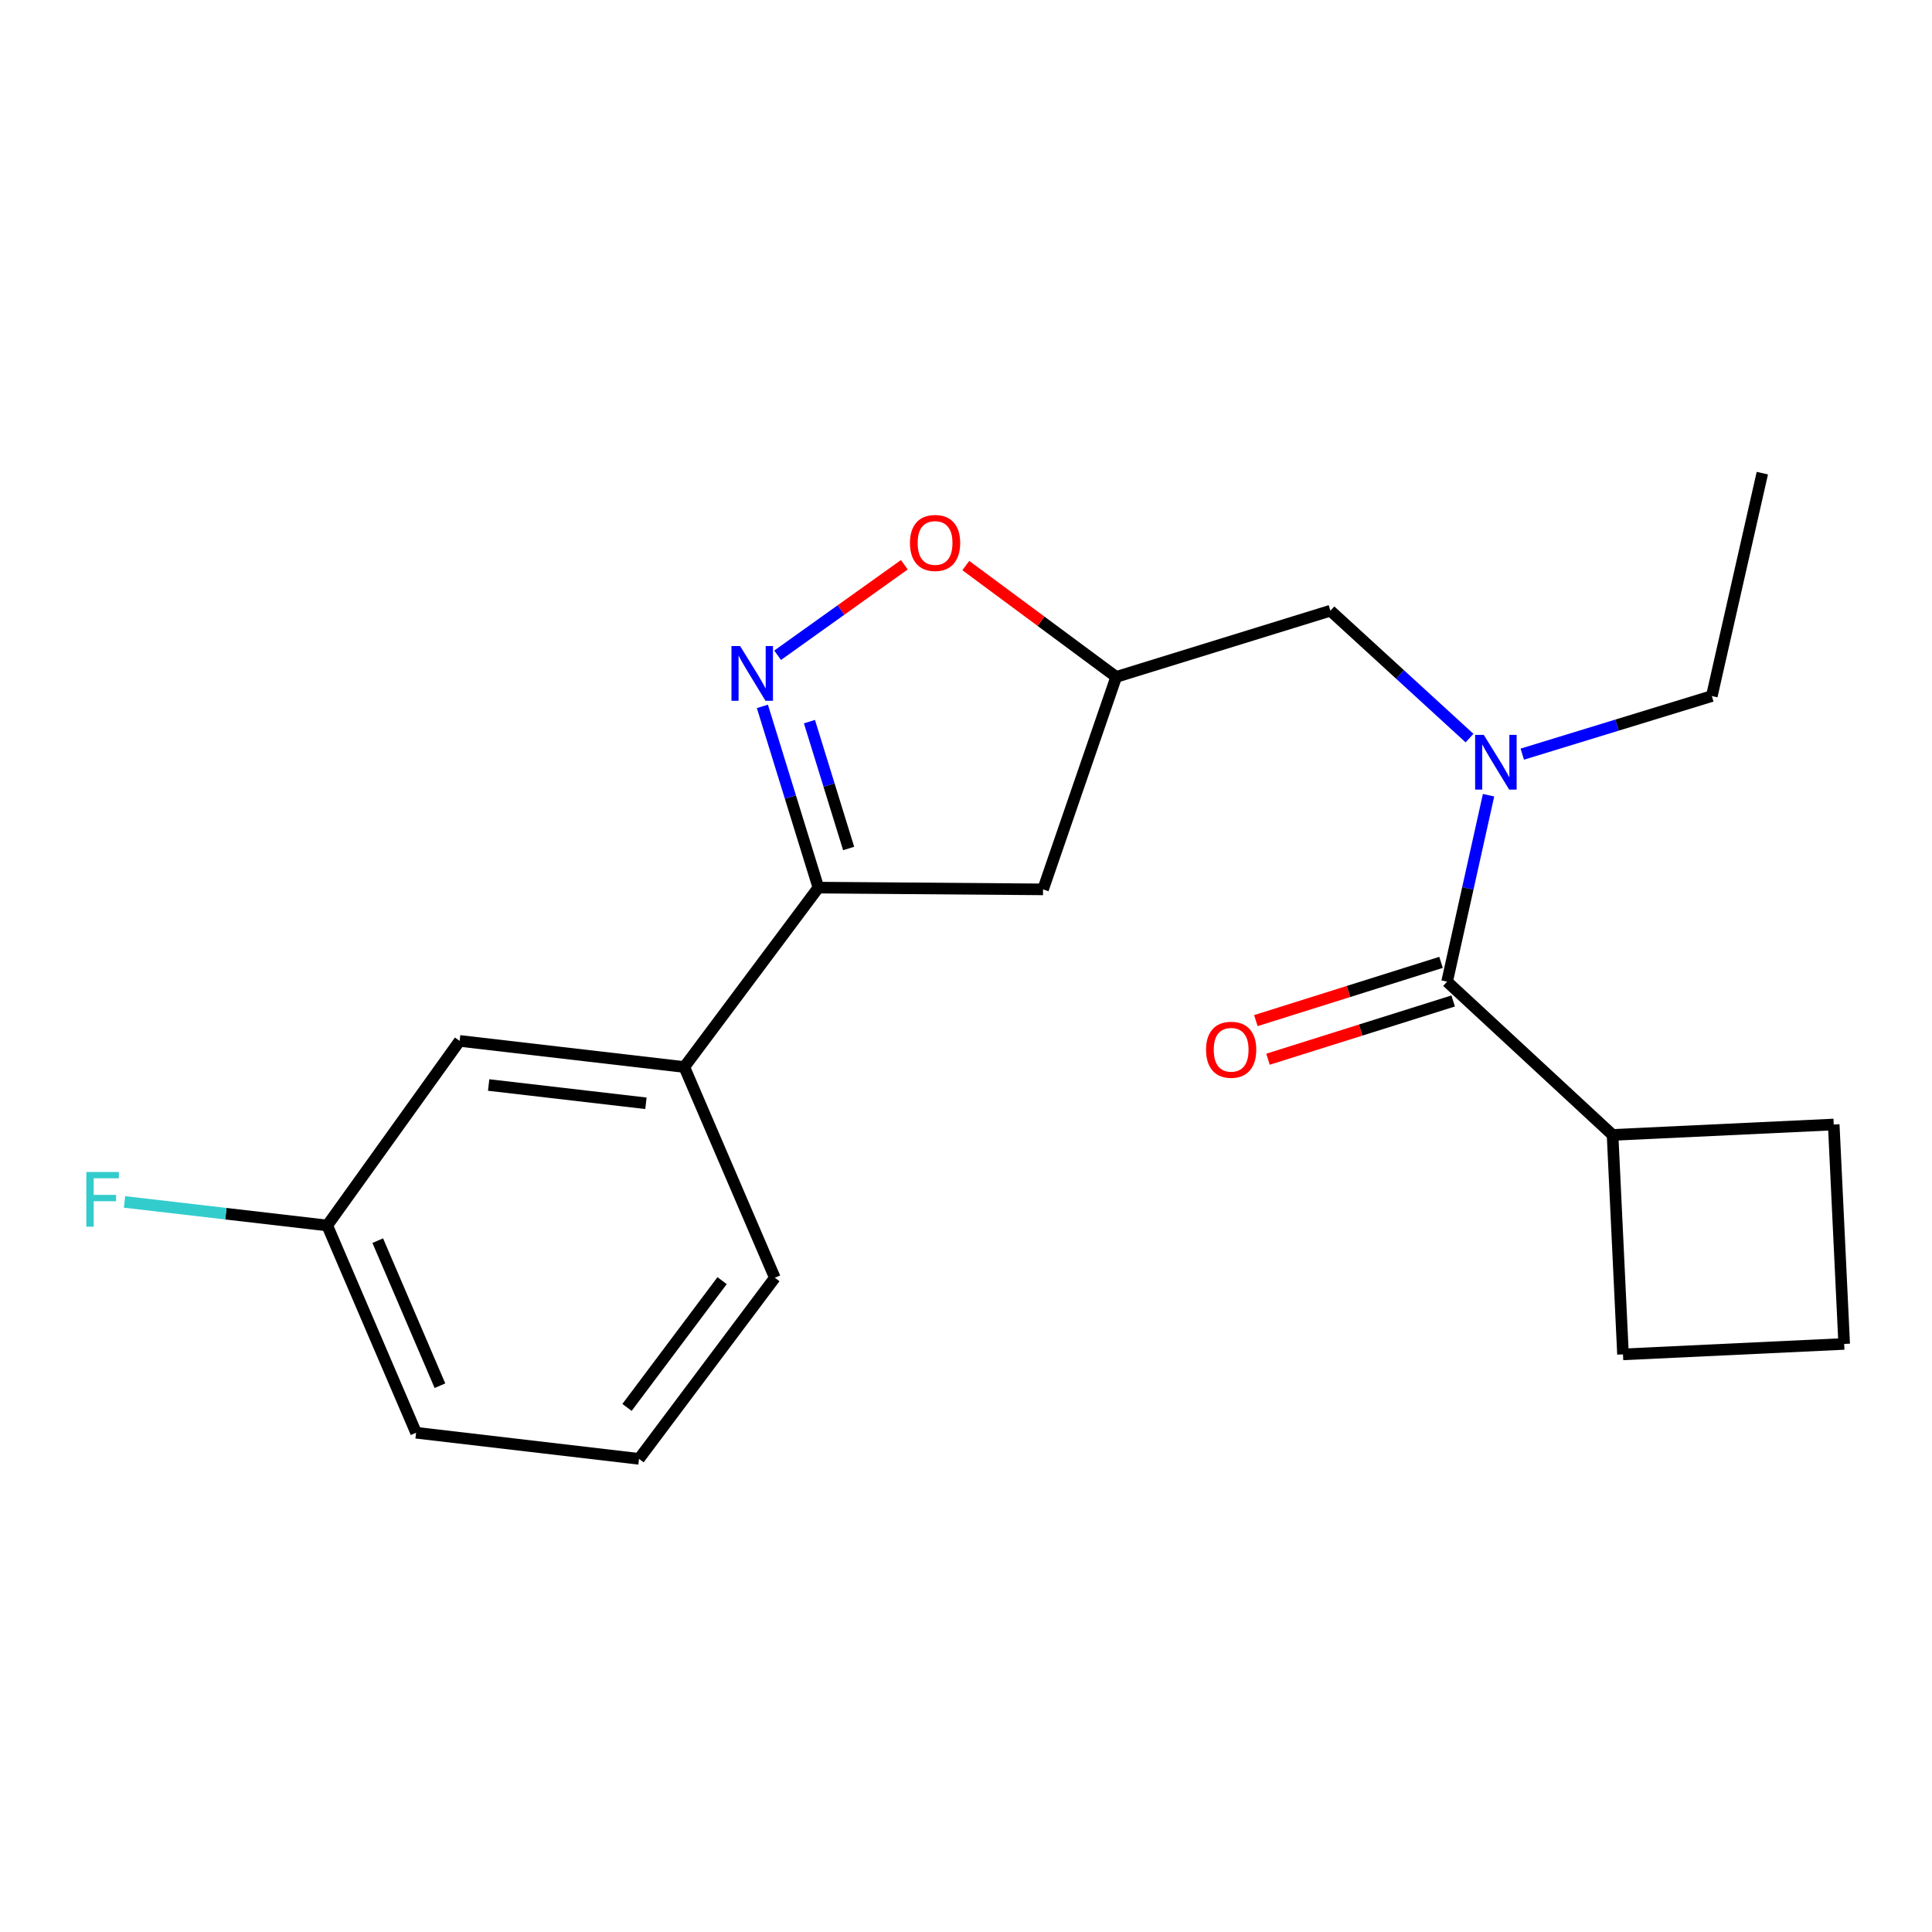 <?xml version='1.0' encoding='iso-8859-1'?>
<svg version='1.1' baseProfile='full'
              xmlns='http://www.w3.org/2000/svg'
                      xmlns:rdkit='http://www.rdkit.org/xml'
                      xmlns:xlink='http://www.w3.org/1999/xlink'
                  xml:space='preserve'
width='1000px' height='1000px' viewBox='0 0 1000 1000'>
<!-- END OF HEADER -->
<rect style='opacity:1.0;fill:#FFFFFF;stroke:none' width='1000' height='1000' x='0' y='0'> </rect>
<path class='bond-0' d='M 834.661,587.435 L 840.06,701.025' style='fill:none;fill-rule:evenodd;stroke:#000000;stroke-width:6px;stroke-linecap:butt;stroke-linejoin:miter;stroke-opacity:1' />
<path class='bond-1' d='M 834.661,587.435 L 949.135,582.037' style='fill:none;fill-rule:evenodd;stroke:#000000;stroke-width:6px;stroke-linecap:butt;stroke-linejoin:miter;stroke-opacity:1' />
<path class='bond-2' d='M 834.661,587.435 L 749.018,508.109' style='fill:none;fill-rule:evenodd;stroke:#000000;stroke-width:6px;stroke-linecap:butt;stroke-linejoin:miter;stroke-opacity:1' />
<path class='bond-3' d='M 760.622,382.037 L 724.622,349.069' style='fill:none;fill-rule:evenodd;stroke:#0000FF;stroke-width:6px;stroke-linecap:butt;stroke-linejoin:miter;stroke-opacity:1' />
<path class='bond-3' d='M 724.622,349.069 L 688.622,316.101' style='fill:none;fill-rule:evenodd;stroke:#000000;stroke-width:6px;stroke-linecap:butt;stroke-linejoin:miter;stroke-opacity:1' />
<path class='bond-4' d='M 770.471,411.6 L 759.744,459.855' style='fill:none;fill-rule:evenodd;stroke:#0000FF;stroke-width:6px;stroke-linecap:butt;stroke-linejoin:miter;stroke-opacity:1' />
<path class='bond-4' d='M 759.744,459.855 L 749.018,508.109' style='fill:none;fill-rule:evenodd;stroke:#000000;stroke-width:6px;stroke-linecap:butt;stroke-linejoin:miter;stroke-opacity:1' />
<path class='bond-5' d='M 787.928,390.344 L 836.984,375.311' style='fill:none;fill-rule:evenodd;stroke:#0000FF;stroke-width:6px;stroke-linecap:butt;stroke-linejoin:miter;stroke-opacity:1' />
<path class='bond-5' d='M 836.984,375.311 L 886.04,360.278' style='fill:none;fill-rule:evenodd;stroke:#000000;stroke-width:6px;stroke-linecap:butt;stroke-linejoin:miter;stroke-opacity:1' />
<path class='bond-6' d='M 745.876,498.121 L 697.953,513.195' style='fill:none;fill-rule:evenodd;stroke:#000000;stroke-width:6px;stroke-linecap:butt;stroke-linejoin:miter;stroke-opacity:1' />
<path class='bond-6' d='M 697.953,513.195 L 650.03,528.27' style='fill:none;fill-rule:evenodd;stroke:#FF0000;stroke-width:6px;stroke-linecap:butt;stroke-linejoin:miter;stroke-opacity:1' />
<path class='bond-6' d='M 752.16,518.098 L 704.237,533.173' style='fill:none;fill-rule:evenodd;stroke:#000000;stroke-width:6px;stroke-linecap:butt;stroke-linejoin:miter;stroke-opacity:1' />
<path class='bond-6' d='M 704.237,533.173 L 656.314,548.248' style='fill:none;fill-rule:evenodd;stroke:#FF0000;stroke-width:6px;stroke-linecap:butt;stroke-linejoin:miter;stroke-opacity:1' />
<path class='bond-7' d='M 954.545,695.615 L 949.135,582.037' style='fill:none;fill-rule:evenodd;stroke:#000000;stroke-width:6px;stroke-linecap:butt;stroke-linejoin:miter;stroke-opacity:1' />
<path class='bond-8' d='M 954.545,695.615 L 840.06,701.025' style='fill:none;fill-rule:evenodd;stroke:#000000;stroke-width:6px;stroke-linecap:butt;stroke-linejoin:miter;stroke-opacity:1' />
<path class='bond-9' d='M 423.594,459.43 L 539.883,460.337' style='fill:none;fill-rule:evenodd;stroke:#000000;stroke-width:6px;stroke-linecap:butt;stroke-linejoin:miter;stroke-opacity:1' />
<path class='bond-10' d='M 423.594,459.43 L 409.103,412.526' style='fill:none;fill-rule:evenodd;stroke:#000000;stroke-width:6px;stroke-linecap:butt;stroke-linejoin:miter;stroke-opacity:1' />
<path class='bond-10' d='M 409.103,412.526 L 394.612,365.623' style='fill:none;fill-rule:evenodd;stroke:#0000FF;stroke-width:6px;stroke-linecap:butt;stroke-linejoin:miter;stroke-opacity:1' />
<path class='bond-10' d='M 439.256,439.177 L 429.112,406.344' style='fill:none;fill-rule:evenodd;stroke:#000000;stroke-width:6px;stroke-linecap:butt;stroke-linejoin:miter;stroke-opacity:1' />
<path class='bond-10' d='M 429.112,406.344 L 418.969,373.512' style='fill:none;fill-rule:evenodd;stroke:#0000FF;stroke-width:6px;stroke-linecap:butt;stroke-linejoin:miter;stroke-opacity:1' />
<path class='bond-11' d='M 423.594,459.43 L 354.193,552.287' style='fill:none;fill-rule:evenodd;stroke:#000000;stroke-width:6px;stroke-linecap:butt;stroke-linejoin:miter;stroke-opacity:1' />
<path class='bond-12' d='M 539.883,460.337 L 577.743,350.366' style='fill:none;fill-rule:evenodd;stroke:#000000;stroke-width:6px;stroke-linecap:butt;stroke-linejoin:miter;stroke-opacity:1' />
<path class='bond-13' d='M 577.743,350.366 L 538.824,321.551' style='fill:none;fill-rule:evenodd;stroke:#000000;stroke-width:6px;stroke-linecap:butt;stroke-linejoin:miter;stroke-opacity:1' />
<path class='bond-13' d='M 538.824,321.551 L 499.906,292.737' style='fill:none;fill-rule:evenodd;stroke:#FF0000;stroke-width:6px;stroke-linecap:butt;stroke-linejoin:miter;stroke-opacity:1' />
<path class='bond-14' d='M 577.743,350.366 L 688.622,316.101' style='fill:none;fill-rule:evenodd;stroke:#000000;stroke-width:6px;stroke-linecap:butt;stroke-linejoin:miter;stroke-opacity:1' />
<path class='bond-15' d='M 468.082,292.316 L 435.291,315.739' style='fill:none;fill-rule:evenodd;stroke:#FF0000;stroke-width:6px;stroke-linecap:butt;stroke-linejoin:miter;stroke-opacity:1' />
<path class='bond-15' d='M 435.291,315.739 L 402.5,339.162' style='fill:none;fill-rule:evenodd;stroke:#0000FF;stroke-width:6px;stroke-linecap:butt;stroke-linejoin:miter;stroke-opacity:1' />
<path class='bond-16' d='M 886.04,360.278 L 912.183,244.897' style='fill:none;fill-rule:evenodd;stroke:#000000;stroke-width:6px;stroke-linecap:butt;stroke-linejoin:miter;stroke-opacity:1' />
<path class='bond-17' d='M 237.903,538.767 L 354.193,552.287' style='fill:none;fill-rule:evenodd;stroke:#000000;stroke-width:6px;stroke-linecap:butt;stroke-linejoin:miter;stroke-opacity:1' />
<path class='bond-17' d='M 252.928,561.597 L 334.331,571.061' style='fill:none;fill-rule:evenodd;stroke:#000000;stroke-width:6px;stroke-linecap:butt;stroke-linejoin:miter;stroke-opacity:1' />
<path class='bond-18' d='M 237.903,538.767 L 169.375,634.312' style='fill:none;fill-rule:evenodd;stroke:#000000;stroke-width:6px;stroke-linecap:butt;stroke-linejoin:miter;stroke-opacity:1' />
<path class='bond-19' d='M 169.375,634.312 L 116.915,628.211' style='fill:none;fill-rule:evenodd;stroke:#000000;stroke-width:6px;stroke-linecap:butt;stroke-linejoin:miter;stroke-opacity:1' />
<path class='bond-19' d='M 116.915,628.211 L 64.455,622.111' style='fill:none;fill-rule:evenodd;stroke:#33CCCC;stroke-width:6px;stroke-linecap:butt;stroke-linejoin:miter;stroke-opacity:1' />
<path class='bond-20' d='M 169.375,634.312 L 215.367,741.584' style='fill:none;fill-rule:evenodd;stroke:#000000;stroke-width:6px;stroke-linecap:butt;stroke-linejoin:miter;stroke-opacity:1' />
<path class='bond-20' d='M 195.521,642.15 L 227.716,717.241' style='fill:none;fill-rule:evenodd;stroke:#000000;stroke-width:6px;stroke-linecap:butt;stroke-linejoin:miter;stroke-opacity:1' />
<path class='bond-21' d='M 354.193,552.287 L 401.057,661.362' style='fill:none;fill-rule:evenodd;stroke:#000000;stroke-width:6px;stroke-linecap:butt;stroke-linejoin:miter;stroke-opacity:1' />
<path class='bond-22' d='M 330.749,755.103 L 401.057,661.362' style='fill:none;fill-rule:evenodd;stroke:#000000;stroke-width:6px;stroke-linecap:butt;stroke-linejoin:miter;stroke-opacity:1' />
<path class='bond-22' d='M 324.541,728.476 L 373.757,662.858' style='fill:none;fill-rule:evenodd;stroke:#000000;stroke-width:6px;stroke-linecap:butt;stroke-linejoin:miter;stroke-opacity:1' />
<path class='bond-23' d='M 330.749,755.103 L 215.367,741.584' style='fill:none;fill-rule:evenodd;stroke:#000000;stroke-width:6px;stroke-linecap:butt;stroke-linejoin:miter;stroke-opacity:1' />
<path  class='atom-1' d='M 768.005 380.371
L 777.285 395.371
Q 778.205 396.851, 779.685 399.531
Q 781.165 402.211, 781.245 402.371
L 781.245 380.371
L 785.005 380.371
L 785.005 408.691
L 781.125 408.691
L 771.165 392.291
Q 770.005 390.371, 768.765 388.171
Q 767.565 385.971, 767.205 385.291
L 767.205 408.691
L 763.525 408.691
L 763.525 380.371
L 768.005 380.371
' fill='#0000FF'/>
<path  class='atom-3' d='M 624.243 543.35
Q 624.243 536.55, 627.603 532.75
Q 630.963 528.95, 637.243 528.95
Q 643.523 528.95, 646.883 532.75
Q 650.243 536.55, 650.243 543.35
Q 650.243 550.23, 646.843 554.15
Q 643.443 558.03, 637.243 558.03
Q 631.003 558.03, 627.603 554.15
Q 624.243 550.27, 624.243 543.35
M 637.243 554.83
Q 641.563 554.83, 643.883 551.95
Q 646.243 549.03, 646.243 543.35
Q 646.243 537.79, 643.883 534.99
Q 641.563 532.15, 637.243 532.15
Q 632.923 532.15, 630.563 534.95
Q 628.243 537.75, 628.243 543.35
Q 628.243 549.07, 630.563 551.95
Q 632.923 554.83, 637.243 554.83
' fill='#FF0000'/>
<path  class='atom-9' d='M 470.99 281.033
Q 470.99 274.233, 474.35 270.433
Q 477.71 266.633, 483.99 266.633
Q 490.27 266.633, 493.63 270.433
Q 496.99 274.233, 496.99 281.033
Q 496.99 287.913, 493.59 291.833
Q 490.19 295.713, 483.99 295.713
Q 477.75 295.713, 474.35 291.833
Q 470.99 287.953, 470.99 281.033
M 483.99 292.513
Q 488.31 292.513, 490.63 289.633
Q 492.99 286.713, 492.99 281.033
Q 492.99 275.473, 490.63 272.673
Q 488.31 269.833, 483.99 269.833
Q 479.67 269.833, 477.31 272.633
Q 474.99 275.433, 474.99 281.033
Q 474.99 286.753, 477.31 289.633
Q 479.67 292.513, 483.99 292.513
' fill='#FF0000'/>
<path  class='atom-10' d='M 383.081 334.402
L 392.361 349.402
Q 393.281 350.882, 394.761 353.562
Q 396.241 356.242, 396.321 356.402
L 396.321 334.402
L 400.081 334.402
L 400.081 362.722
L 396.201 362.722
L 386.241 346.322
Q 385.081 344.402, 383.841 342.202
Q 382.641 340.002, 382.281 339.322
L 382.281 362.722
L 378.601 362.722
L 378.601 334.402
L 383.081 334.402
' fill='#0000FF'/>
<path  class='atom-17' d='M 44.689 606.632
L 61.529 606.632
L 61.529 609.872
L 48.489 609.872
L 48.489 618.472
L 60.089 618.472
L 60.089 621.752
L 48.489 621.752
L 48.489 634.952
L 44.689 634.952
L 44.689 606.632
' fill='#33CCCC'/>
</svg>
